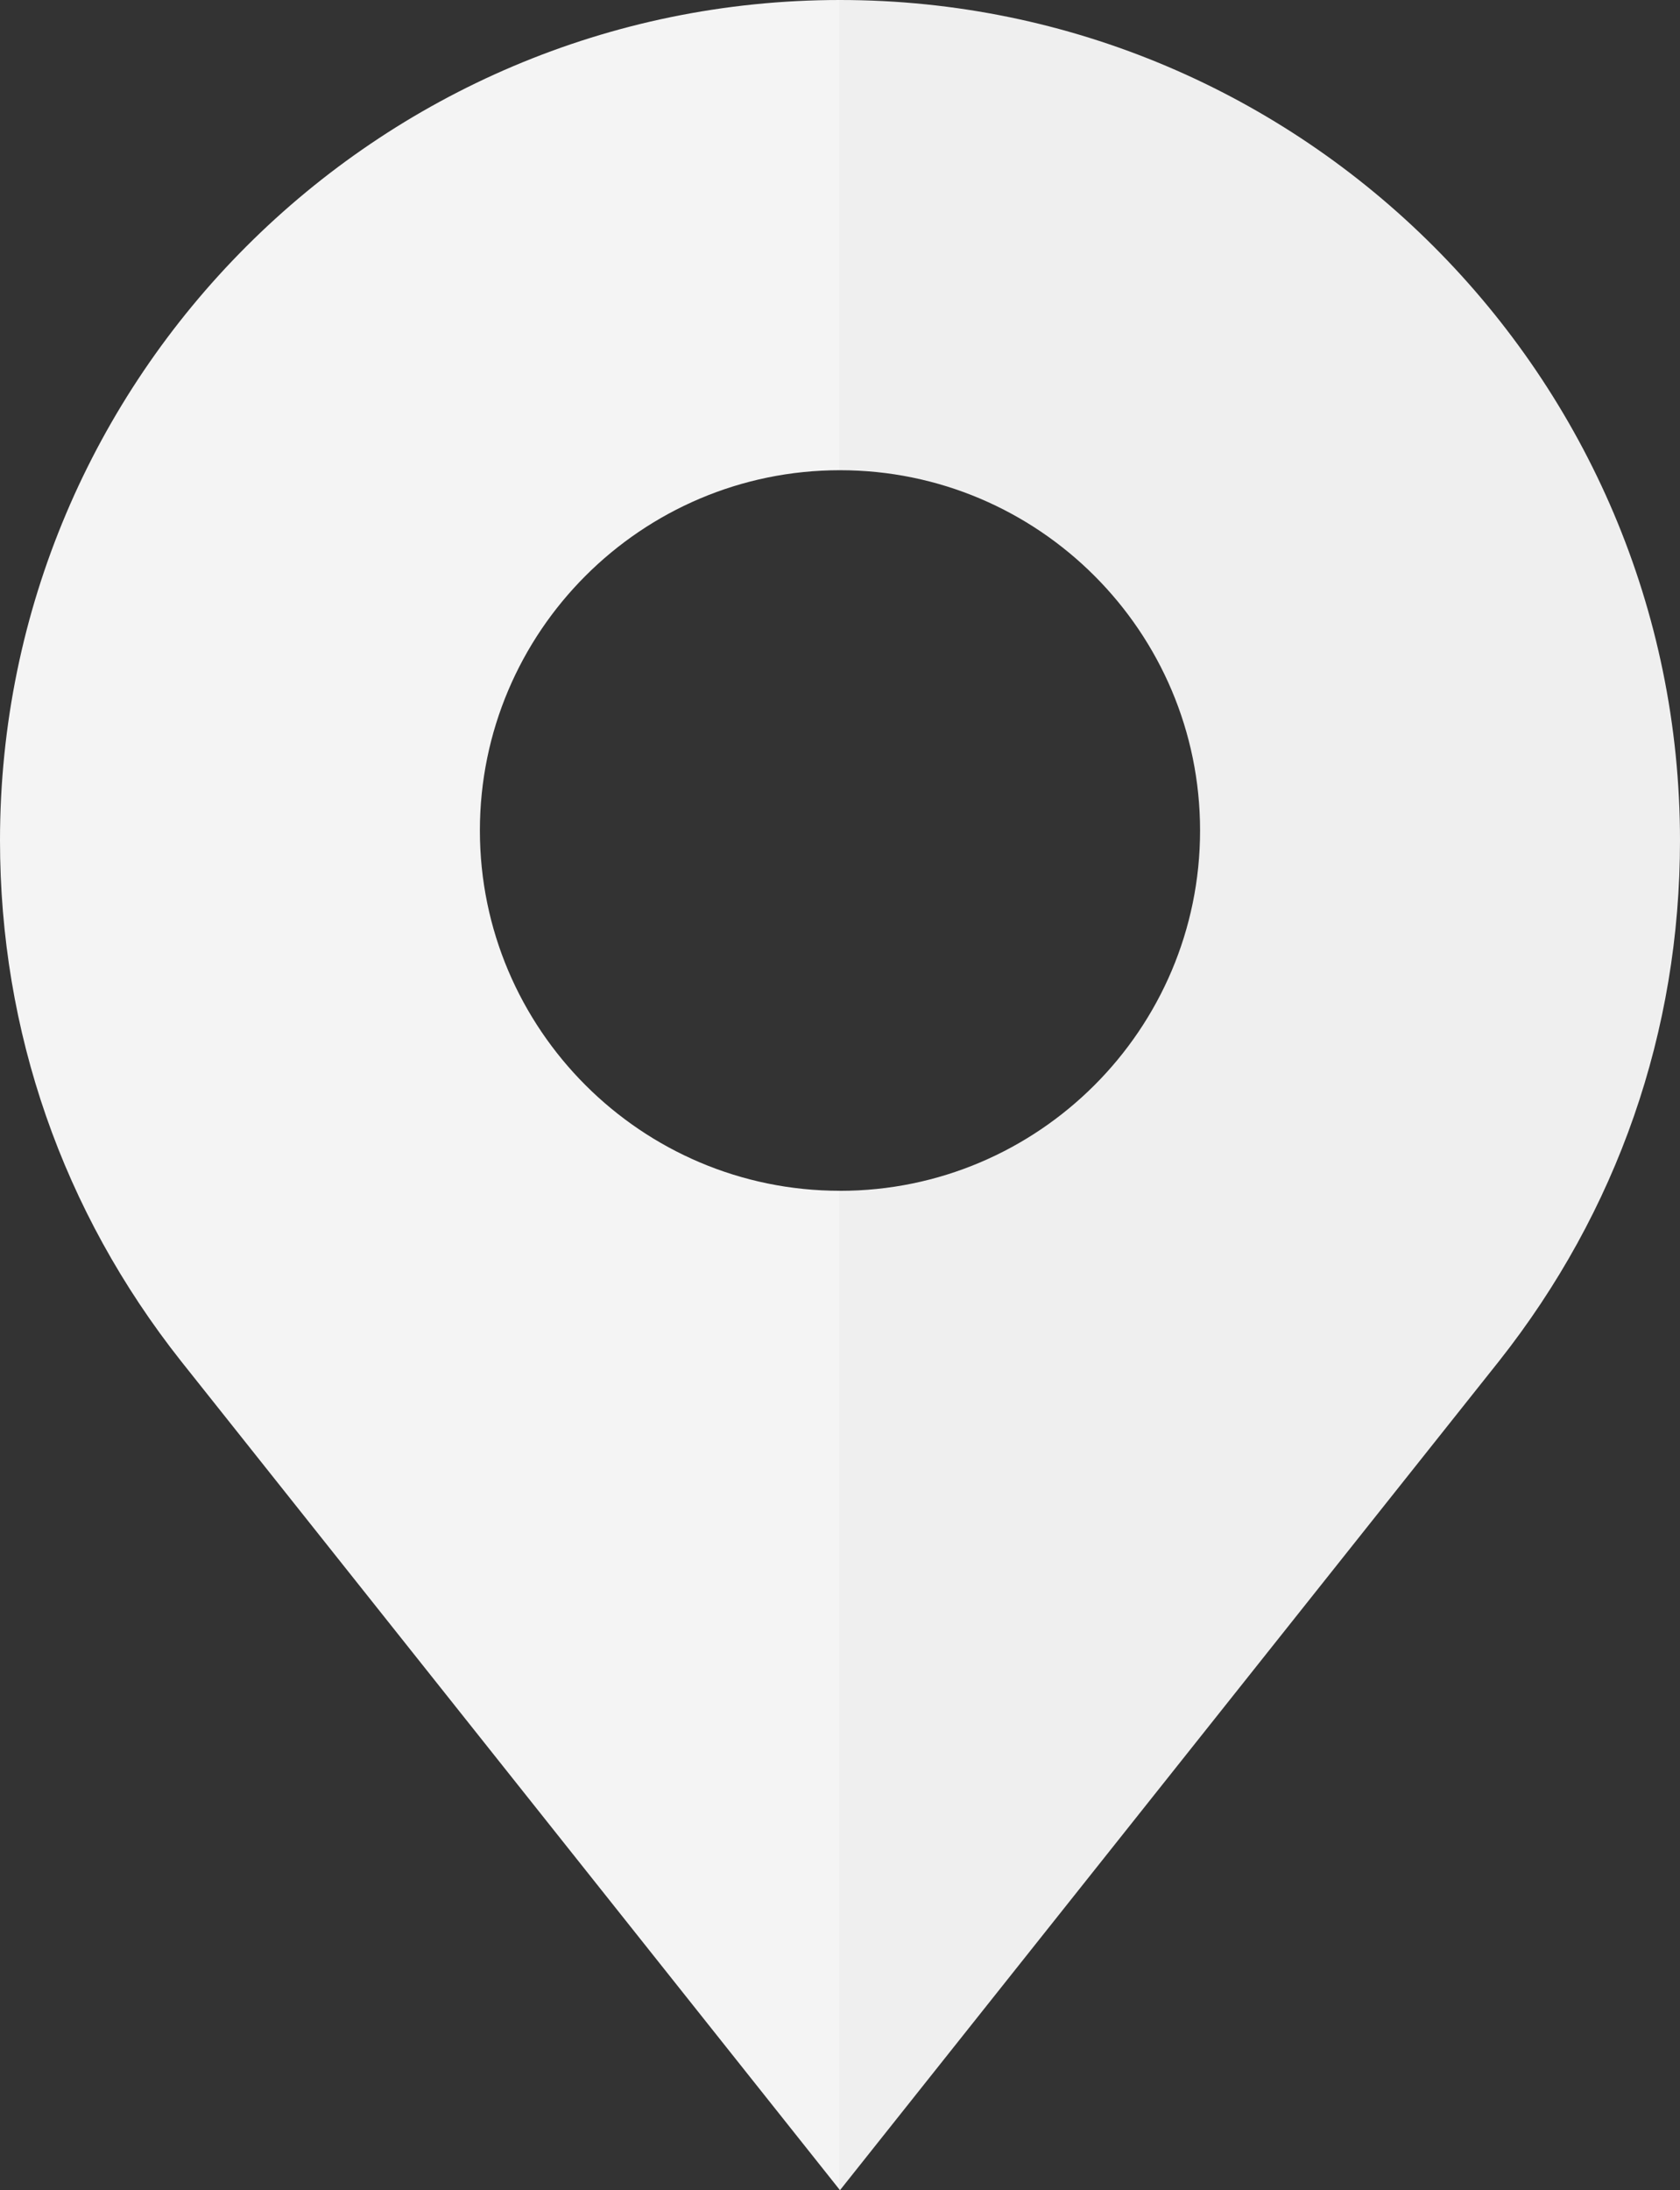 <?xml version="1.0" encoding="utf-8"?>
<!-- Generator: Adobe Illustrator 16.0.0, SVG Export Plug-In . SVG Version: 6.00 Build 0)  -->
<!DOCTYPE svg PUBLIC "-//W3C//DTD SVG 1.1//EN" "http://www.w3.org/Graphics/SVG/1.1/DTD/svg11.dtd">
<svg version="1.1" id="Layer_1" xmlns="http://www.w3.org/2000/svg" xmlns:xlink="http://www.w3.org/1999/xlink" x="0px" y="0px"
	 width="42.213px" height="55px" viewBox="458.894 252.5 42.213 55" enable-background="new 458.894 252.5 42.213 55"
	 xml:space="preserve">
<rect x="458.894" y="252.5" width="42.213" height="55" fill="#333333" stroke="none"/>
<g>
	<path fill="#EFEFEF" d="M480,252.5v11.808c4.989,0,9.048,4.058,9.048,9.048c0,4.989-4.06,9.048-9.048,9.048V307.5l16.561-20.821
		c2.974-3.761,4.546-8.28,4.546-13.072C501.107,261.969,491.638,252.5,480,252.5z"/>
	<path fill="#F4F4F4" d="M470.952,273.356c0-4.99,4.059-9.048,9.048-9.048V252.5c-11.638,0-21.106,9.469-21.106,21.106
		c0,4.792,1.572,9.312,4.55,13.076L480,307.5v-25.097C475.011,282.404,470.952,278.344,470.952,273.356z"/>
</g>
</svg>
